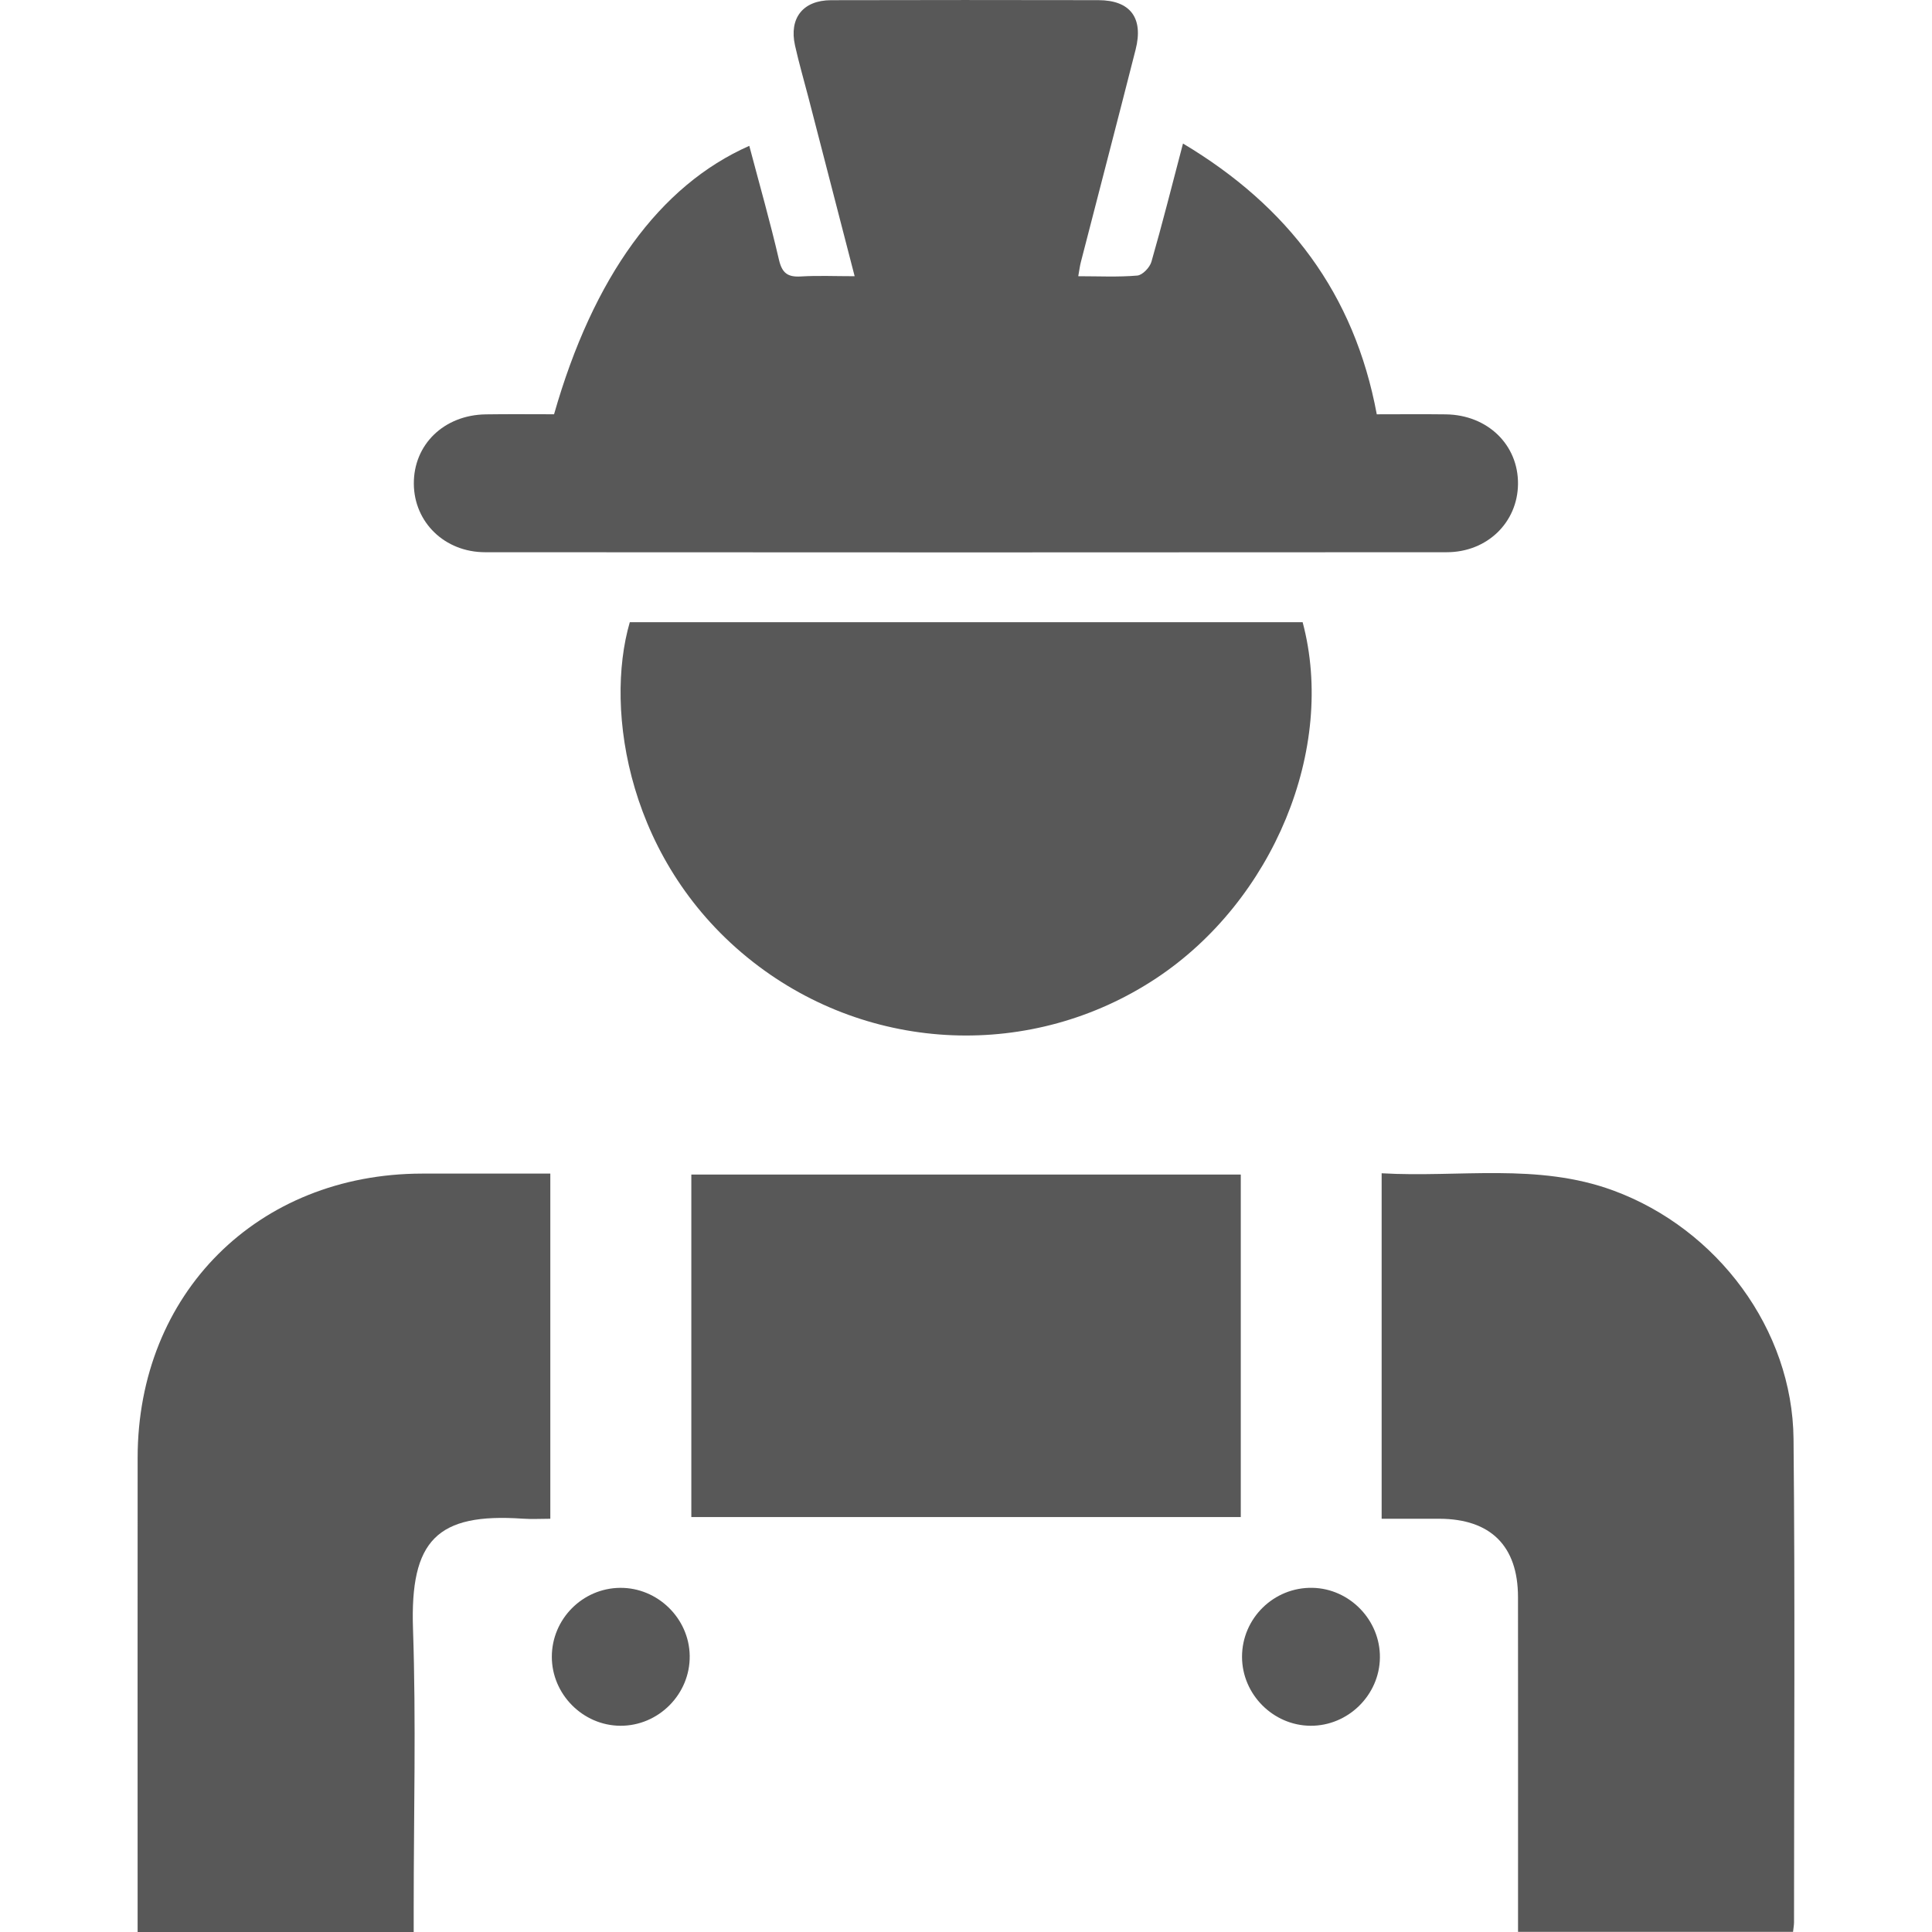 <?xml version="1.0" encoding="utf-8"?>
<!-- Generator: Adobe Illustrator 25.3.1, SVG Export Plug-In . SVG Version: 6.00 Build 0)  -->
<svg version="1.1" id="Layer_1" xmlns="http://www.w3.org/2000/svg" xmlns:xlink="http://www.w3.org/1999/xlink" x="0px" y="0px"
	 viewBox="0 0 1024 1024" style="enable-background:new 0 0 1024 1024;" xml:space="preserve" fill="#585858">
<g>
	<path d="M293.66,219.57c20.77-72.75,55.92-121.25,103.48-142.27c5.34,20.22,11.04,40.19,15.73,60.39
		c1.65,7.11,4.68,9.25,11.58,8.84c9.07-0.54,18.19-0.13,28.53-0.13c-8.35-32.28-16.41-63.49-24.49-94.69
		c-2.38-9.21-5.06-18.34-7.12-27.62c-3.23-14.52,4.24-23.95,19.13-23.99c47.23-0.13,94.46-0.1,141.7-0.02
		c16.85,0.03,23.97,9.39,19.71,26.16c-9.56,37.6-19.36,75.13-29.04,112.7c-0.55,2.14-0.81,4.35-1.37,7.46
		c10.84,0,21.13,0.53,31.3-0.35c2.76-0.24,6.61-4.29,7.48-7.31c5.77-20.08,10.87-40.36,16.73-62.67
		c55.71,33.28,90.81,79.52,102.71,143.52c12.34,0,24.49-0.13,36.63,0.03c22.1,0.29,38.42,16.13,38.22,36.91
		c-0.19,20.31-16.28,36.15-37.79,36.16c-169.88,0.12-339.77,0.12-509.65,0c-21.48-0.01-37.61-15.88-37.79-36.17
		c-0.19-20.89,15.97-36.6,38.17-36.9C269.63,219.44,281.77,219.57,293.66,219.57z"/>
	<path d="M219.27,1024c-49.44,0-97.27,0-146.33,0c0-4.16,0-7.85,0-11.54c0-79.96-0.05-159.92,0.01-239.88
		c0.07-87.02,63.61-150.43,150.76-150.55c22.41-0.03,44.81,0,67.97,0c0,61.02,0,121.31,0,182.94c-4.93,0-9.77,0.29-14.56-0.04
		c-45.54-3.13-59.82,11.42-58.22,58.44c1.67,49.06,0.37,98.22,0.37,147.34C219.27,1014.83,219.27,1018.95,219.27,1024z"/>
	<path d="M950.35,1023.92c-48.96,0-96.82,0-145.76,0c0-4.65,0-8.74,0-12.83c0-54.88,0.04-109.76-0.02-164.64
		c-0.03-27.07-14.52-41.41-41.73-41.48c-9.89-0.03-19.77,0-30.54,0c0-60.79,0-121.12,0-183.11c40.98,2.39,82.57-5.7,122.87,9.17
		c55.13,20.34,94.87,73.59,95.44,131.64c0.84,85.36,0.26,170.73,0.26,256.1C950.88,1020.24,950.59,1021.7,950.35,1023.92z"/>
	<path d="M690.43,329.79c17.86,67.03-15.62,147.67-77.6,188.7c-65.61,43.43-151.46,39.98-213.62-8.56
		c-66.4-51.85-79-133.43-65.41-180.14C452.44,329.79,571.22,329.79,690.43,329.79z"/>
	<path d="M366.42,622.53c97.4,0,194,0,291.22,0c0,60.53,0,120.58,0,181.53c-96.65,0-193.52,0-291.22,0
		C366.42,744.08,366.42,683.77,366.42,622.53z"/>
	<path d="M328.75,841.59c19.85-0.13,36.53,16.19,36.81,36.01c0.28,20.33-16.55,37.26-36.87,37.09
		c-19.83-0.17-36.24-16.76-36.21-36.61C292.51,858.1,308.78,841.73,328.75,841.59z"/>
	<path d="M694.62,914.69c-19.83-0.11-36.29-16.66-36.32-36.51c-0.03-20.44,16.86-37,37.31-36.6c19.81,0.39,36.03,17.2,35.77,37.05
		C731.12,898.49,714.48,914.81,694.62,914.69z"/>
</g>
</svg>
